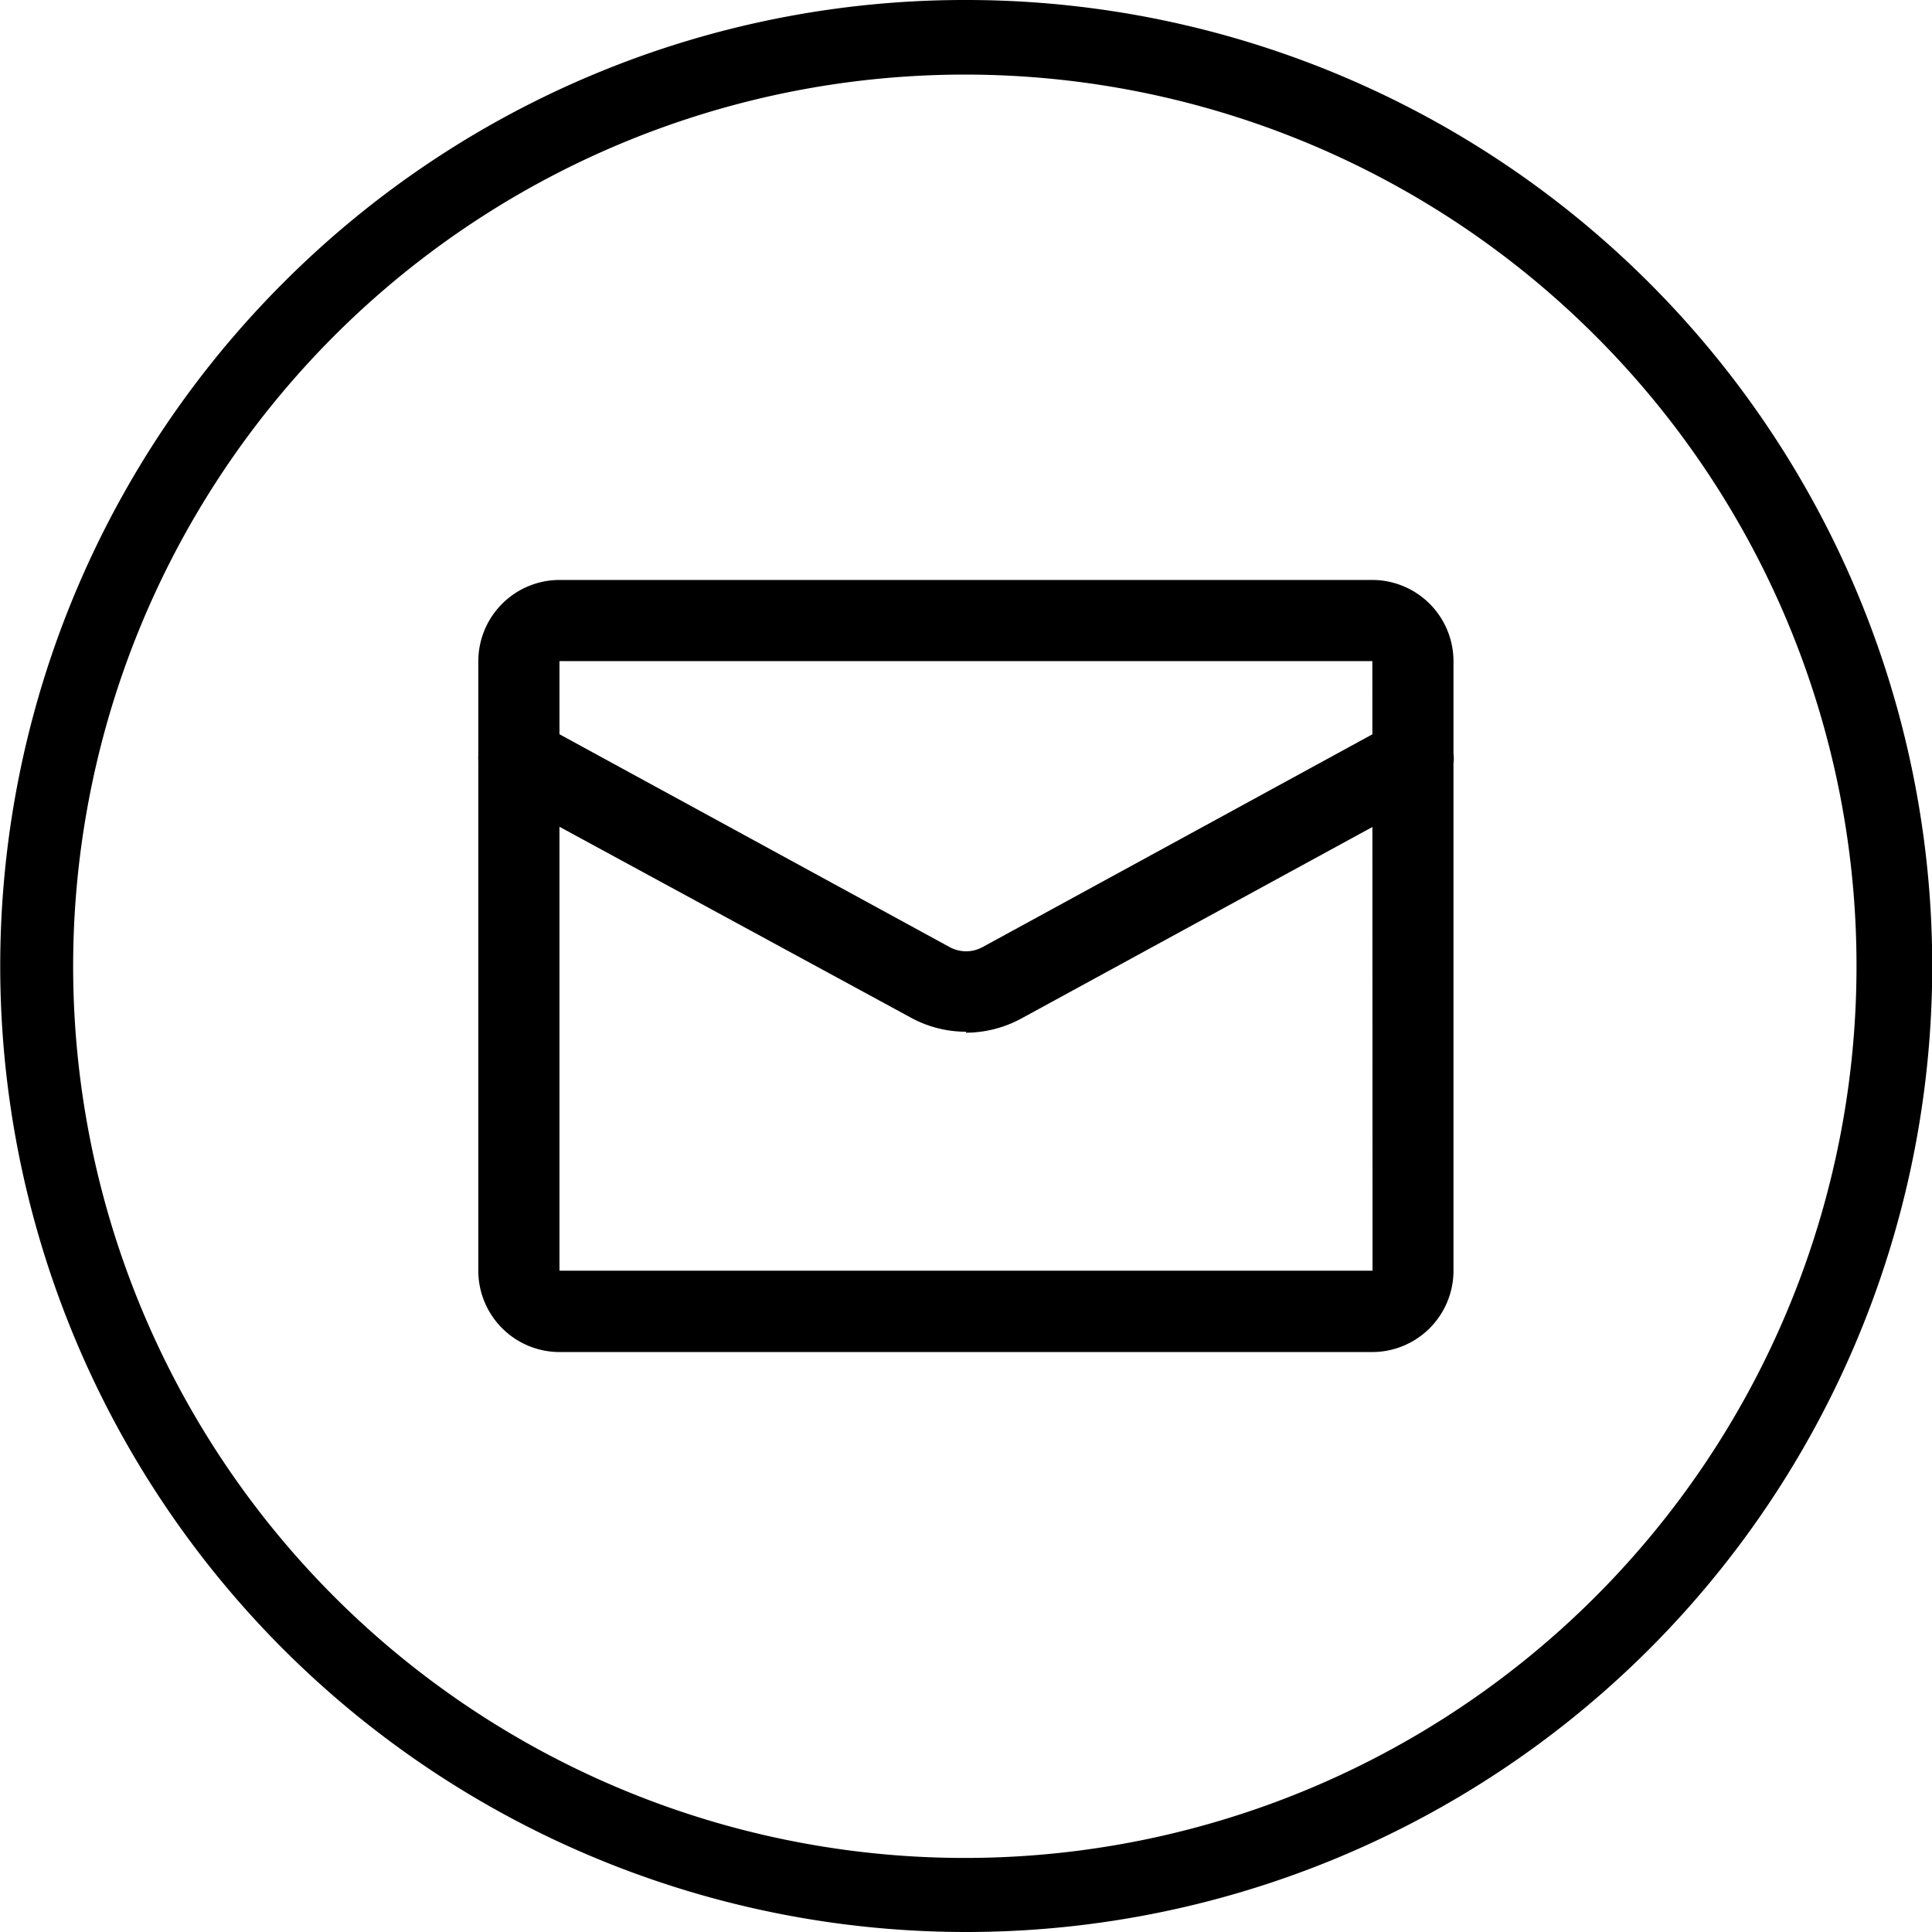 <svg xmlns="http://www.w3.org/2000/svg" viewBox="0 0 99.04 99.04" width="99.04" height="99.04"><path d="M49.52 0a49.52 49.52 0 1 1-35 14.5 49.33 49.33 0 0 1 35-14.5zm32.3 17.25a45.71 45.71 0 1 0 13.35 32.27 45.62 45.62 0 0 0-13.35-32.27z"/><path d="M70.35 69.31h-41.67a4.17 4.17 0 0 1-4.16-4.16v-31.26a4.17 4.17 0 0 1 4.16-4.16h41.67a4.17 4.17 0 0 1 4.16 4.16v31.25a4.17 4.17 0 0 1-4.16 4.17zm0-35.42h-41.67v31.25h41.68zm-20.83 19a5.9 5.9 0 0 1-2.84-.73l-21.08-11.45a2.08 2.08 0 0 1 2-3.66l21.08 11.5a1.76 1.76 0 0 0 1.69 0l21.07-11.5a2.08 2.08 0 0 1 2 3.66l-21.08 11.5a6 6 0 0 1-2.84.73z" /></svg>